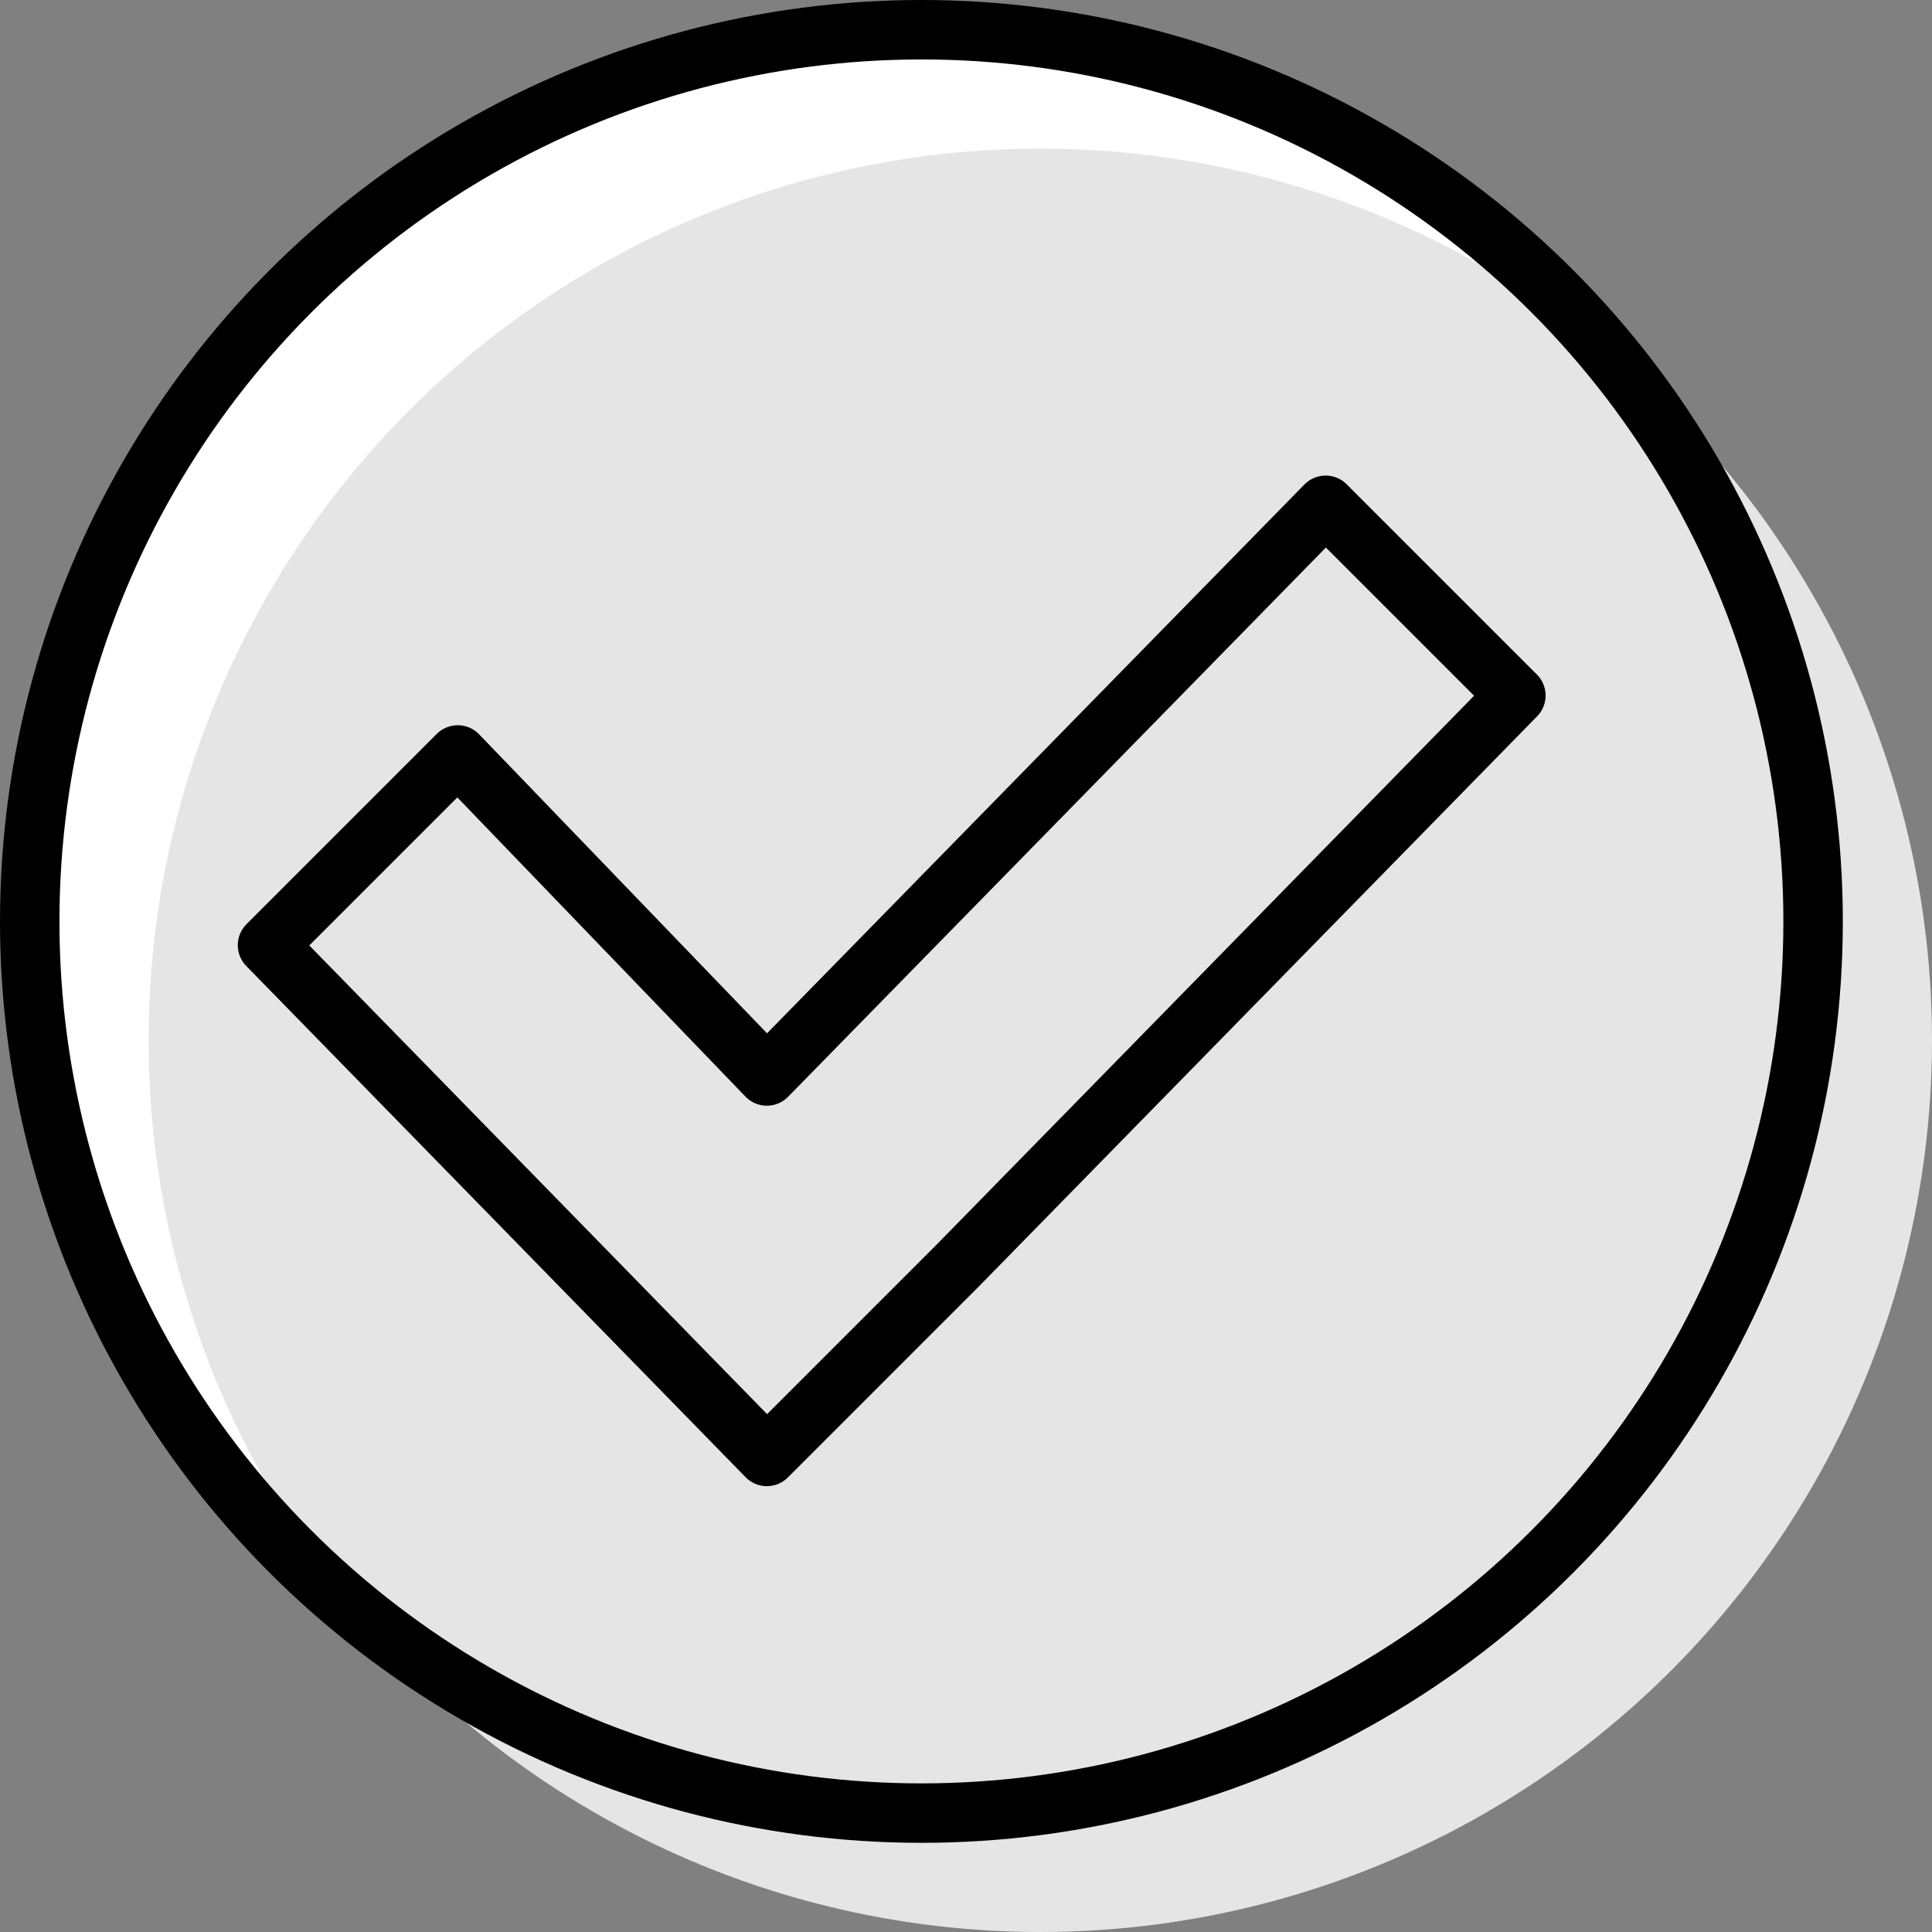 <?xml version="1.0" encoding="utf-8"?>
<!-- Generator: Adobe Illustrator 24.2.1, SVG Export Plug-In . SVG Version: 6.00 Build 0)  -->
<svg version="1.1" id="Warstwa_1" xmlns="http://www.w3.org/2000/svg" xmlns:xlink="http://www.w3.org/1999/xlink" x="0px" y="0px"
	 viewBox="0 0 32.5 32.5" style="enable-background:new 0 0 32.5 32.5;" xml:space="preserve" width="32" height="32">
<rect x="0" y="0" width="32.5" height="32.5" fill="#808080" stroke="none"/>
<style type="text/css">
	.st0{fill:#FFFFFF;}
	.st1{fill:#E5E5E5;}
	.st2{fill:none;stroke:#000000;stroke-linecap:round;stroke-linejoin:round;stroke-miterlimit:10;}
</style>
<circle class="st0" cx="15.5" cy="15.5" r="15"/>
<circle class="st1" cx="17.5" cy="17.5" r="15"/>
<polygon class="st2" points="25.5,11.7 22.3,8.5 12.9,18.1 7.7,12.7 4.5,15.9 12.9,24.5 16.1,21.3 16.1,21.3 "/>
<circle class="st2" cx="15.5" cy="15.5" r="15"/>
</svg>
